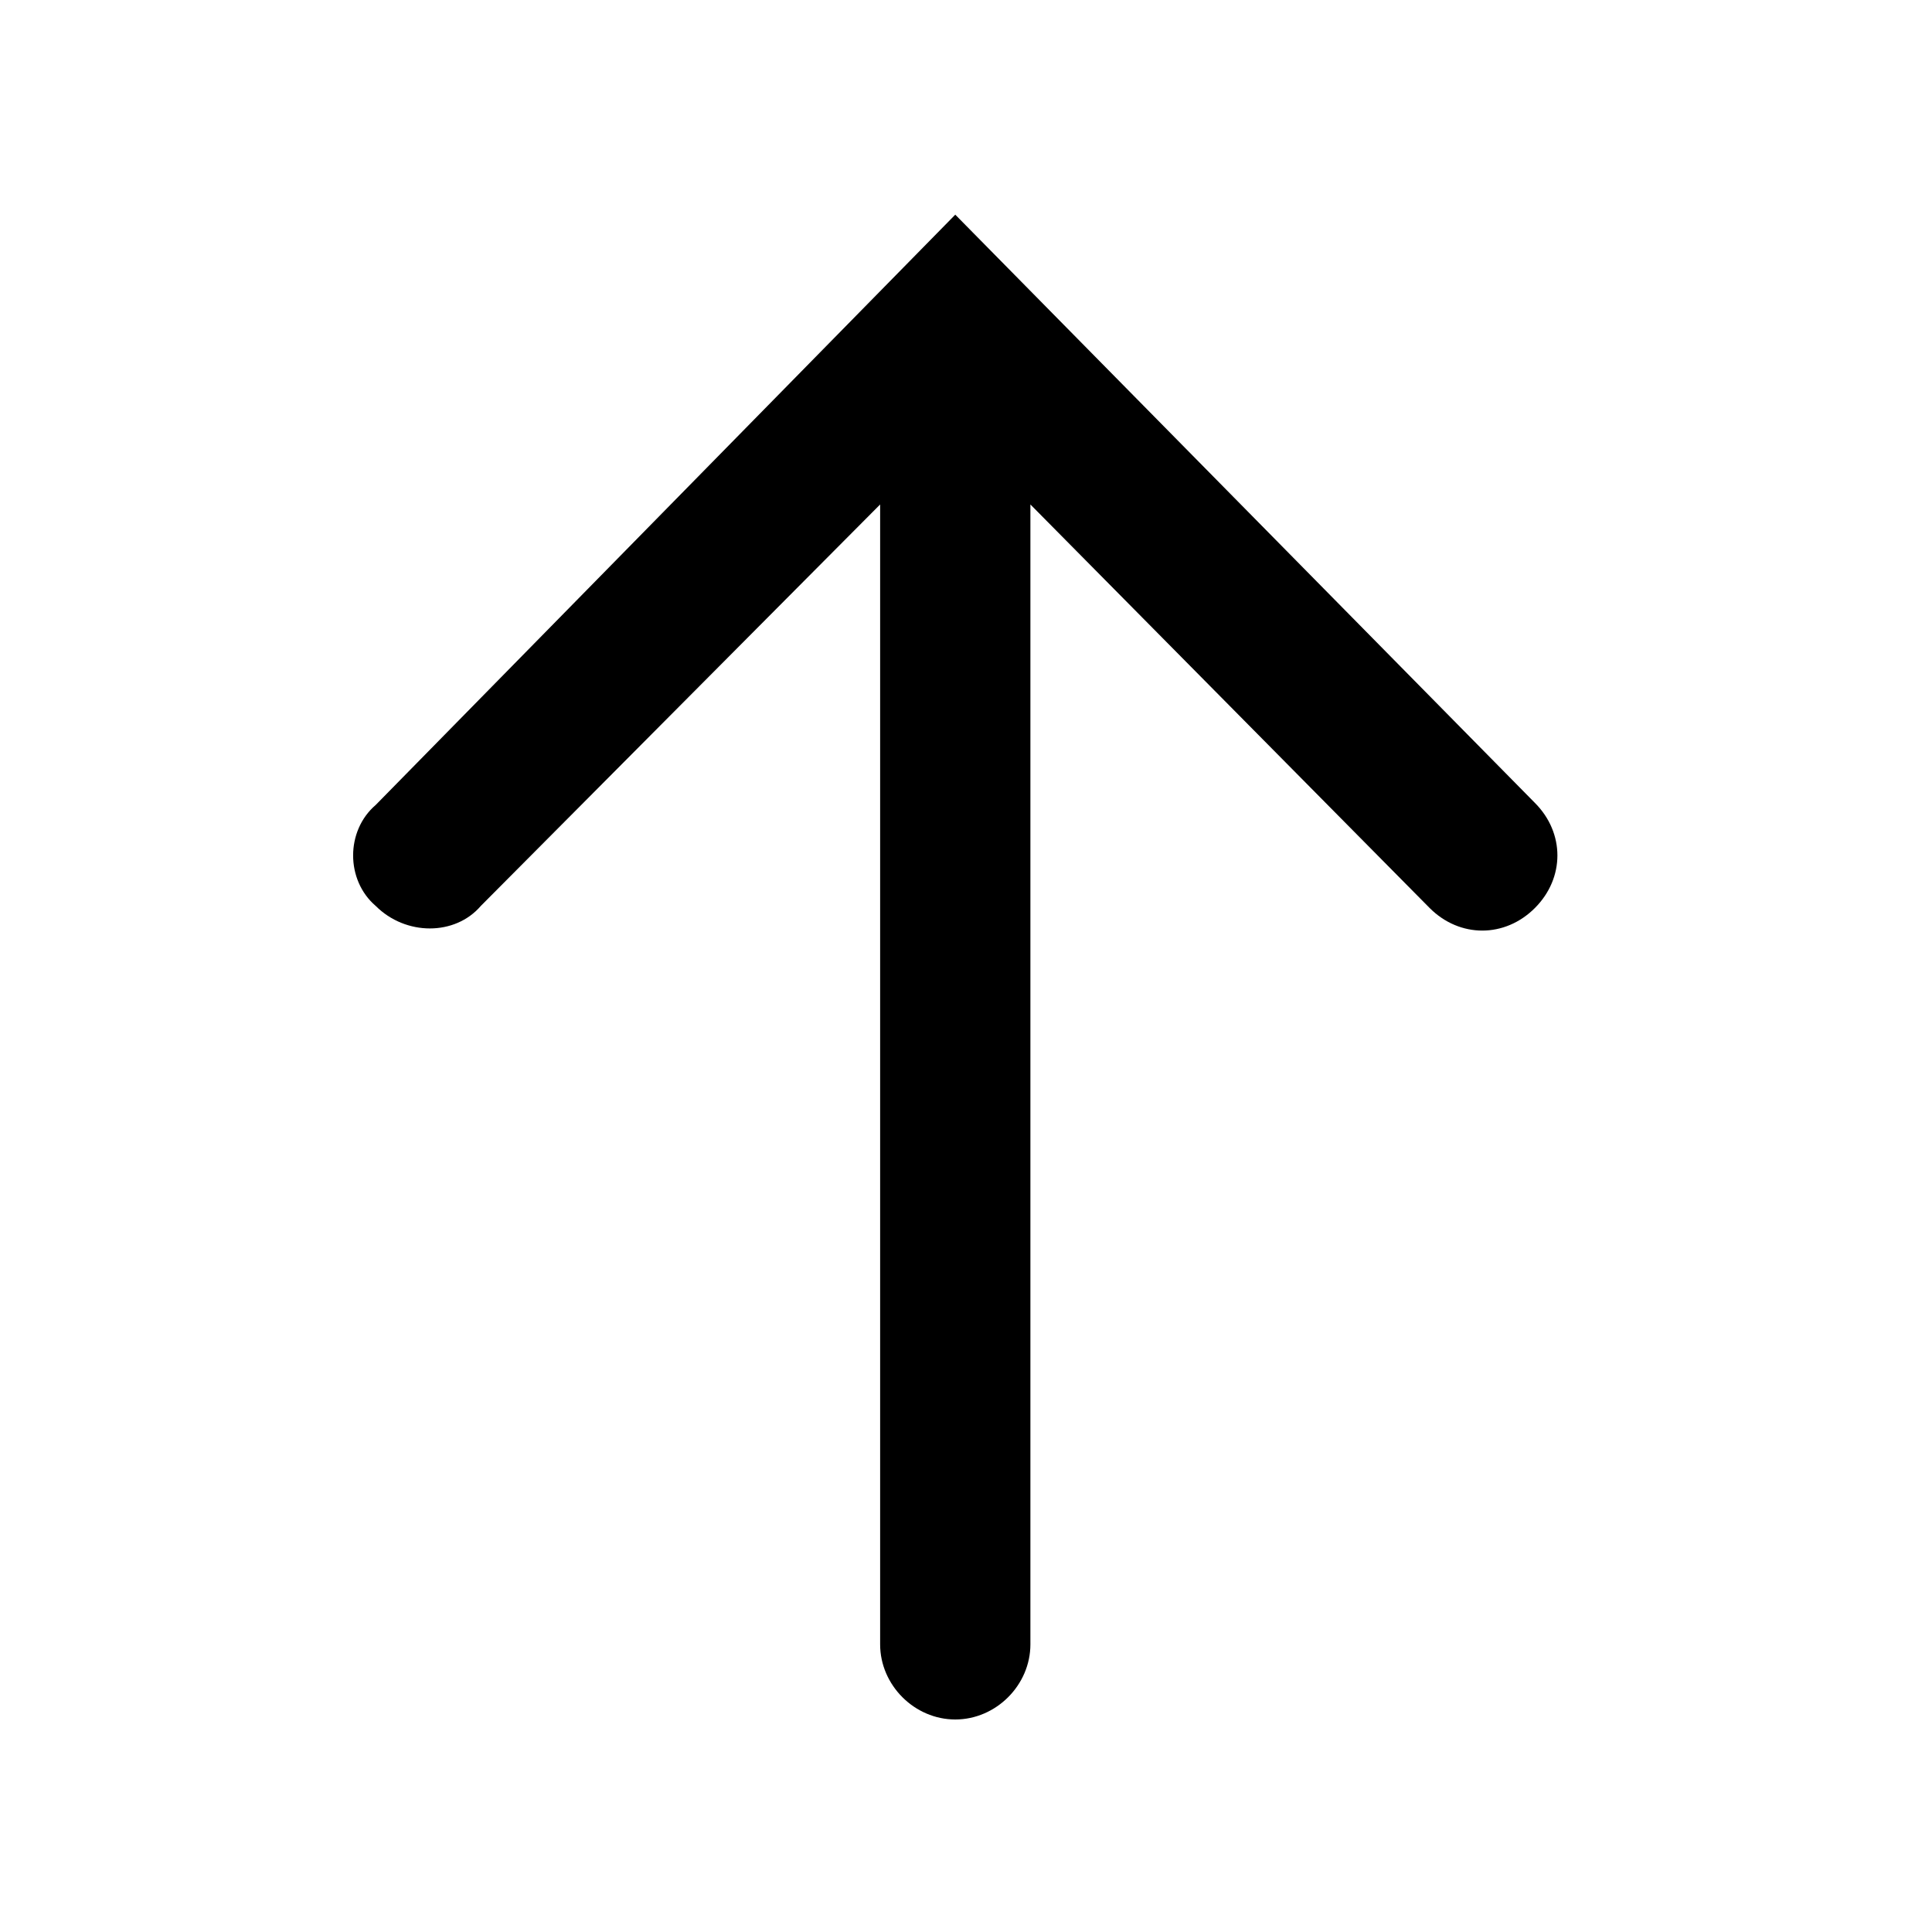<svg xmlns="http://www.w3.org/2000/svg" xmlns:xlink="http://www.w3.org/1999/xlink" version="1.0" x="0px" y="0px" viewBox="0 0 90 90" enable-background="new 0 0 90 90" xml:space="preserve" aria-hidden="true" width="90px" height="90px" style="fill:url(#CerosGradient_idc3559bf7f);"><defs><linearGradient class="cerosgradient" data-cerosgradient="true" id="CerosGradient_idc3559bf7f" gradientUnits="userSpaceOnUse" x1="50%" y1="100%" x2="50%" y2="0%"><stop offset="0%" stop-color="#000000"/><stop offset="100%" stop-color="#000000"/></linearGradient><linearGradient/></defs><path fill="#000000" d="M17.5,42.2c1.4,1.4,3.7,1.4,4.9,0L41,23.5v53.1c0,1.9,1.6,3.5,3.5,3.5s3.5-1.6,3.5-3.5V23.5l18.6,18.8  c1.4,1.4,3.5,1.4,4.9,0s1.4-3.5,0-4.9L44.5,10l-27,27.5C16.1,38.7,16.1,41,17.5,42.2z" style="fill:url(#CerosGradient_idc3559bf7f);"/></svg>